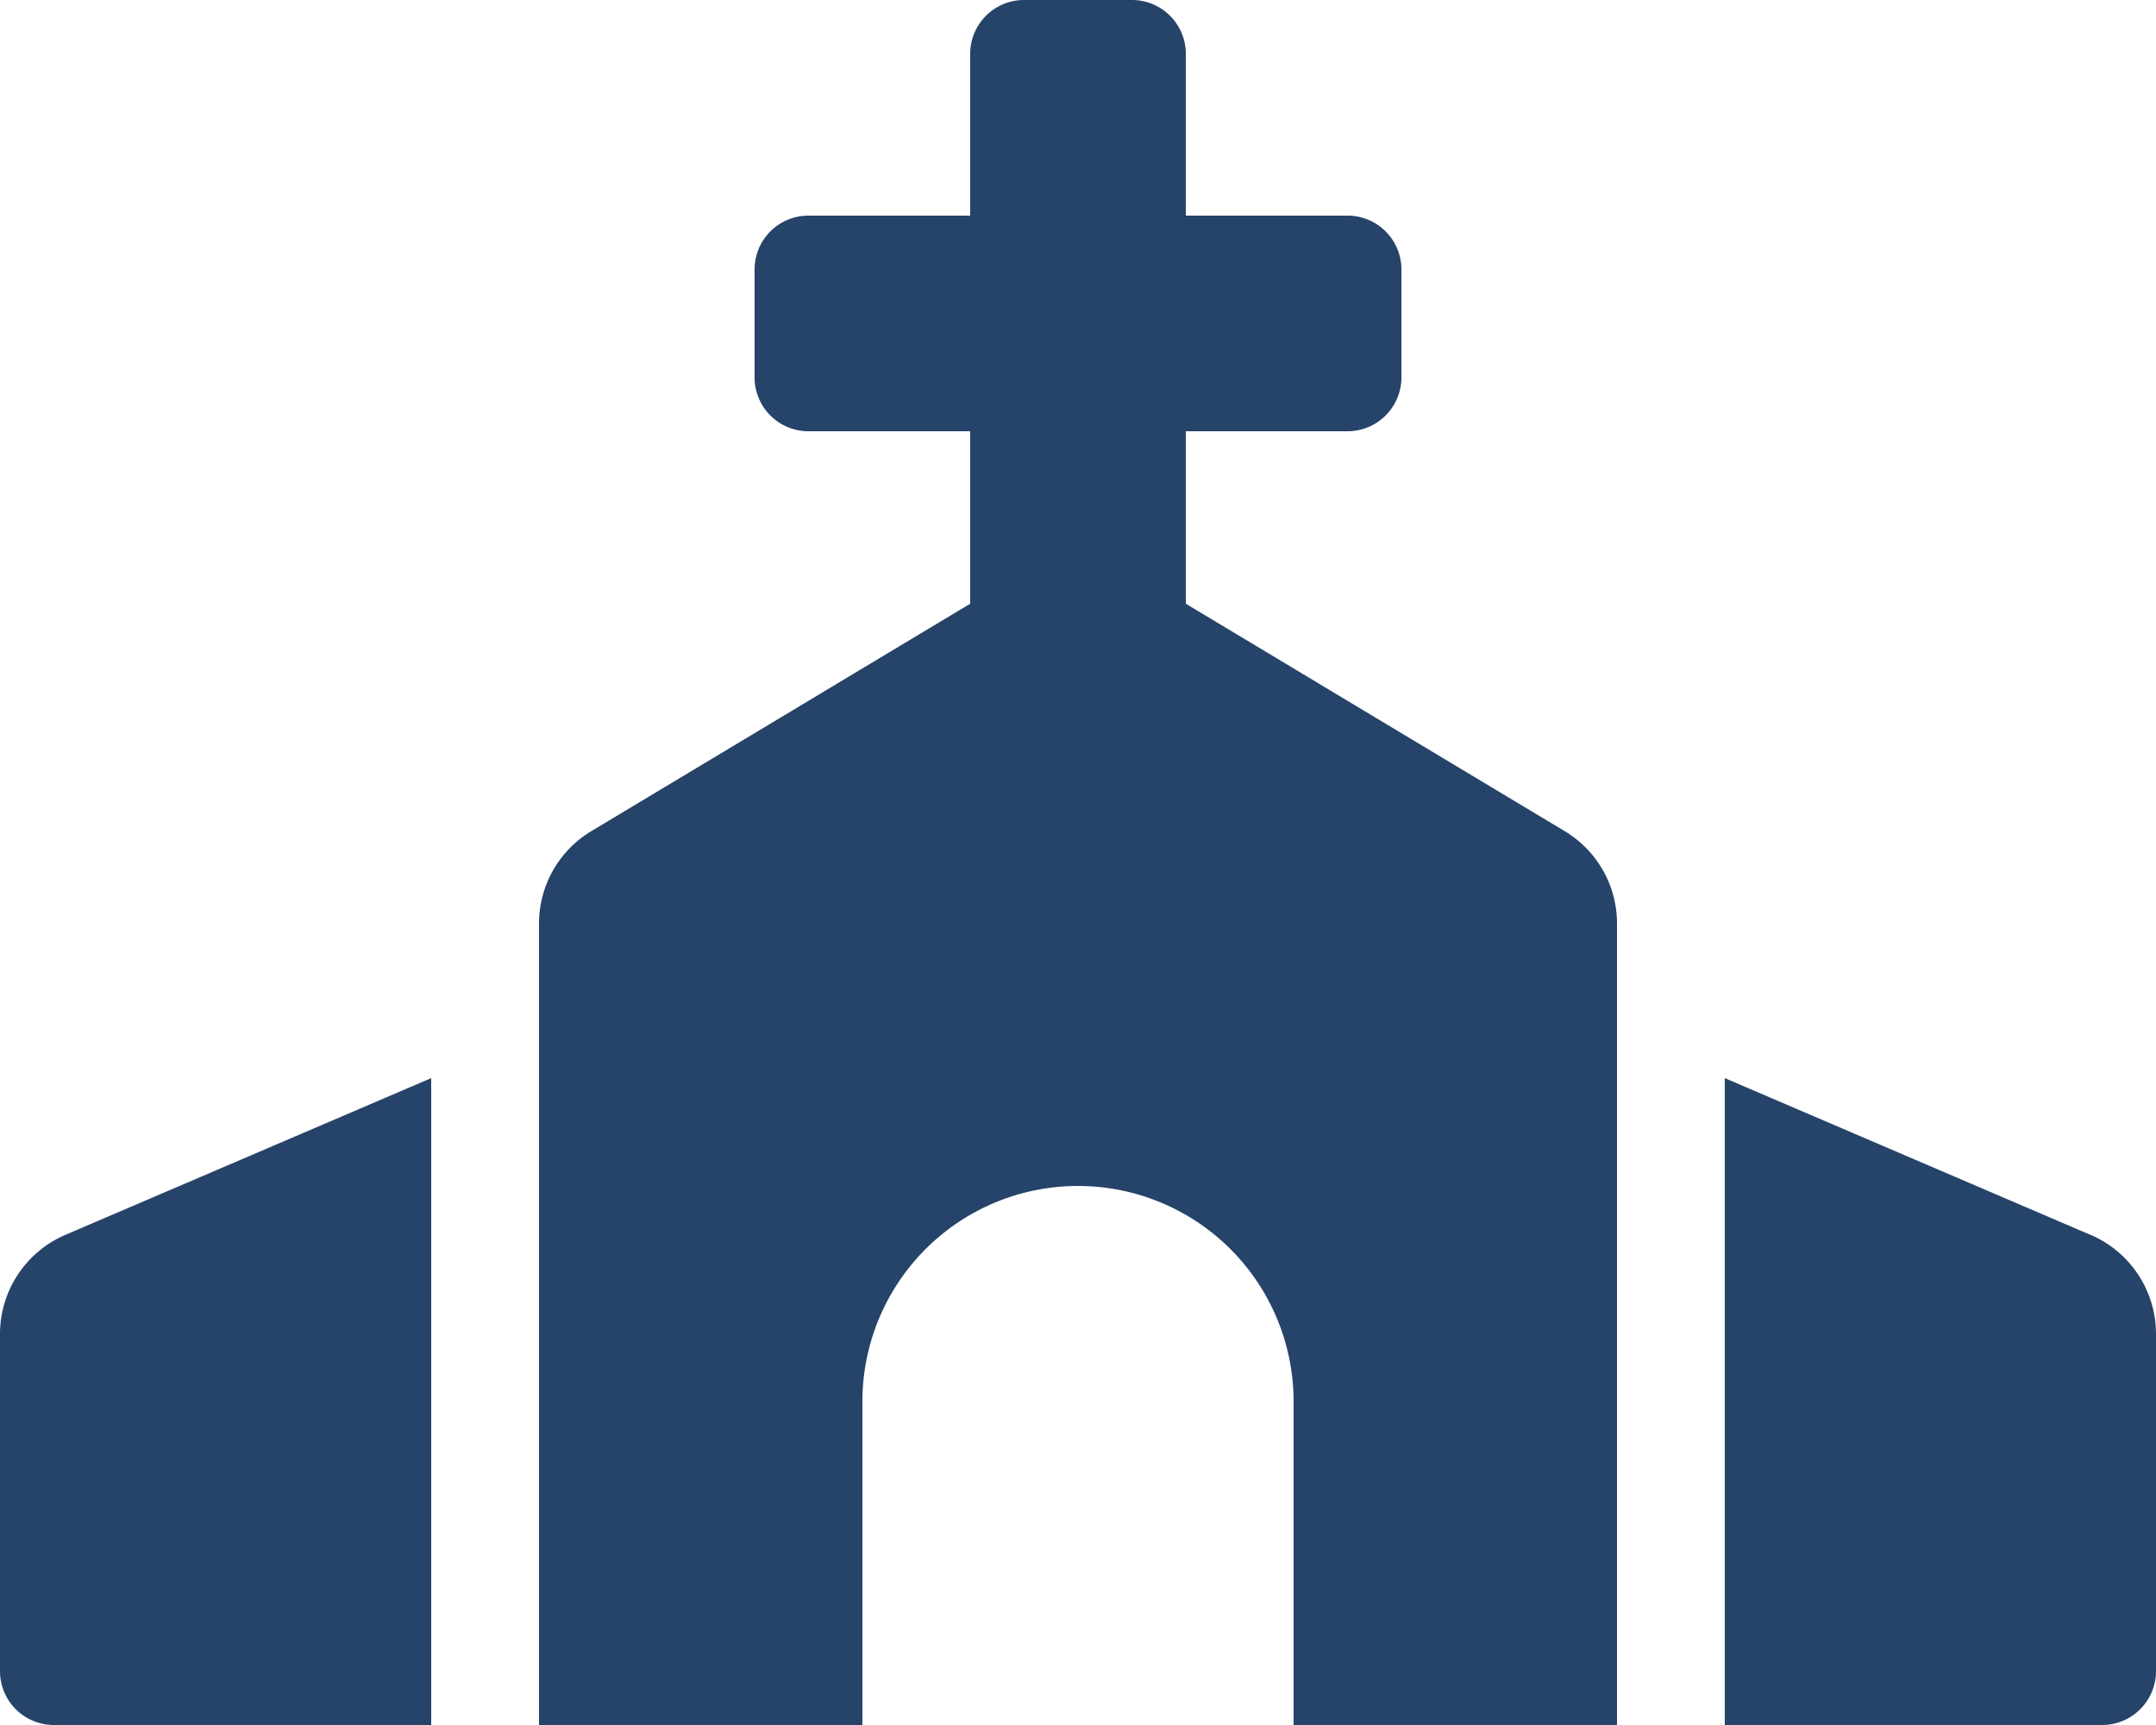 <svg xmlns="http://www.w3.org/2000/svg" width="43.75" height="35" viewBox="0 0 43.75 35">
  <path id="icono-protocolo-iglesias" d="M31.75,16.863,24.063,12.25V8.75h3.281a1.093,1.093,0,0,0,1.094-1.094V5.469a1.093,1.093,0,0,0-1.094-1.094H24.063V1.094A1.093,1.093,0,0,0,22.969,0H20.781a1.093,1.093,0,0,0-1.094,1.094V4.375H16.406a1.093,1.093,0,0,0-1.094,1.094V7.656A1.093,1.093,0,0,0,16.406,8.75h3.281v3.5L12,16.863a2.187,2.187,0,0,0-1.062,1.876V35H17.5V28.438a4.375,4.375,0,0,1,8.75,0V35h6.563V18.739A2.187,2.187,0,0,0,31.75,16.863ZM0,27.068v6.839A1.093,1.093,0,0,0,1.094,35H8.75V21.875L1.325,25.056A2.189,2.189,0,0,0,0,27.068Zm42.425-2.011L35,21.875V35h7.656a1.093,1.093,0,0,0,1.094-1.094V27.068A2.189,2.189,0,0,0,42.425,25.056Z" fill="#264369"/>
</svg>

